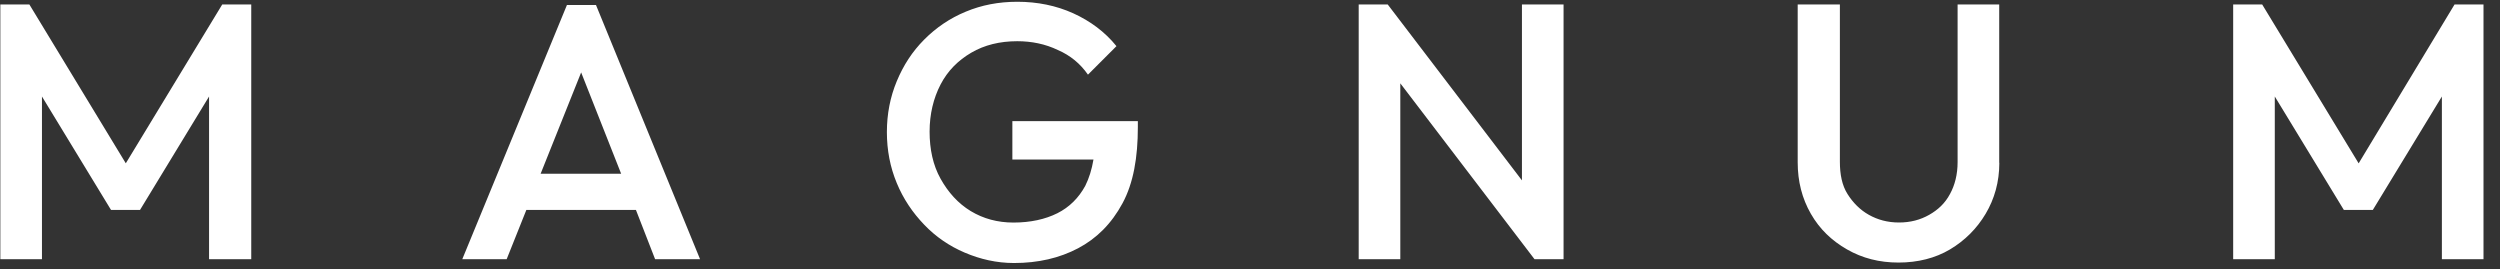 <?xml version="1.0" encoding="UTF-8"?> <svg xmlns="http://www.w3.org/2000/svg" width="130" height="14" viewBox="0 0 130 14" fill="none"><rect x="0" y="0" width="130" height="14" fill="#333333" stroke="none"/><path id="Magnum Logo" d="M6.543 8.494L1.528 0.233H0.018V13.48H2.182V5.018L5.772 10.915H7.282L10.871 5.018V13.48H13.065V0.233H11.556L6.54 8.494H6.543ZM36.404 13.48L30.991 0.259H29.481L24.038 13.48H26.346L27.371 10.915H33.068L34.066 13.48C34.036 13.48 36.404 13.48 36.404 13.48ZM28.112 9.035L30.22 3.766L32.3 9.035H28.112ZM59.168 6.614V6.3H52.643V8.294H56.861C56.774 8.808 56.634 9.262 56.434 9.663C56.093 10.291 55.608 10.775 54.981 11.089C54.353 11.403 53.585 11.573 52.7 11.573C51.875 11.573 51.134 11.373 50.476 10.975C49.822 10.578 49.308 10.007 48.91 9.295C48.513 8.584 48.339 7.756 48.339 6.844C48.339 5.933 48.539 5.108 48.91 4.393C49.281 3.679 49.822 3.141 50.506 2.74C51.191 2.34 51.989 2.143 52.9 2.143C53.642 2.143 54.353 2.286 55.008 2.6C55.662 2.884 56.176 3.311 56.574 3.882L58.056 2.4C57.459 1.658 56.688 1.09 55.806 0.69C54.924 0.292 53.953 0.092 52.9 0.092C51.932 0.092 51.047 0.262 50.222 0.606C49.397 0.947 48.683 1.431 48.058 2.059C47.433 2.687 46.976 3.398 46.632 4.223C46.289 5.048 46.118 5.933 46.118 6.871C46.118 7.81 46.289 8.695 46.632 9.52C46.973 10.345 47.457 11.059 48.058 11.684C48.656 12.311 49.367 12.796 50.165 13.136C50.964 13.477 51.818 13.677 52.73 13.677C53.982 13.677 55.094 13.42 56.063 12.909C57.031 12.398 57.8 11.627 58.37 10.572C58.941 9.517 59.168 8.177 59.168 6.611V6.614ZM81.305 0.233H79.141V9.379L72.162 0.233H70.652V13.48H72.816V4.333L79.796 13.48H81.305V0.233ZM103.959 8.464V0.233H101.795V8.437C101.795 9.065 101.652 9.633 101.398 10.09C101.141 10.575 100.77 10.915 100.316 11.172C99.861 11.43 99.347 11.57 98.749 11.57C98.152 11.57 97.638 11.427 97.183 11.172C96.729 10.918 96.358 10.545 96.071 10.09C95.784 9.636 95.674 9.065 95.674 8.411V0.233H93.48V8.437C93.48 9.436 93.707 10.318 94.164 11.116C94.622 11.914 95.246 12.511 96.044 12.969C96.842 13.426 97.724 13.653 98.722 13.653C99.721 13.653 100.633 13.426 101.401 12.969C102.169 12.511 102.797 11.887 103.254 11.116C103.711 10.348 103.965 9.463 103.965 8.467L103.959 8.464ZM127.636 0.233L122.65 8.494L117.634 0.233H116.125V13.48H118.289V5.018L121.879 10.915H123.388L126.978 5.018V13.48H129.142V0.233H127.633H127.636Z" fill="white"></path></svg> 